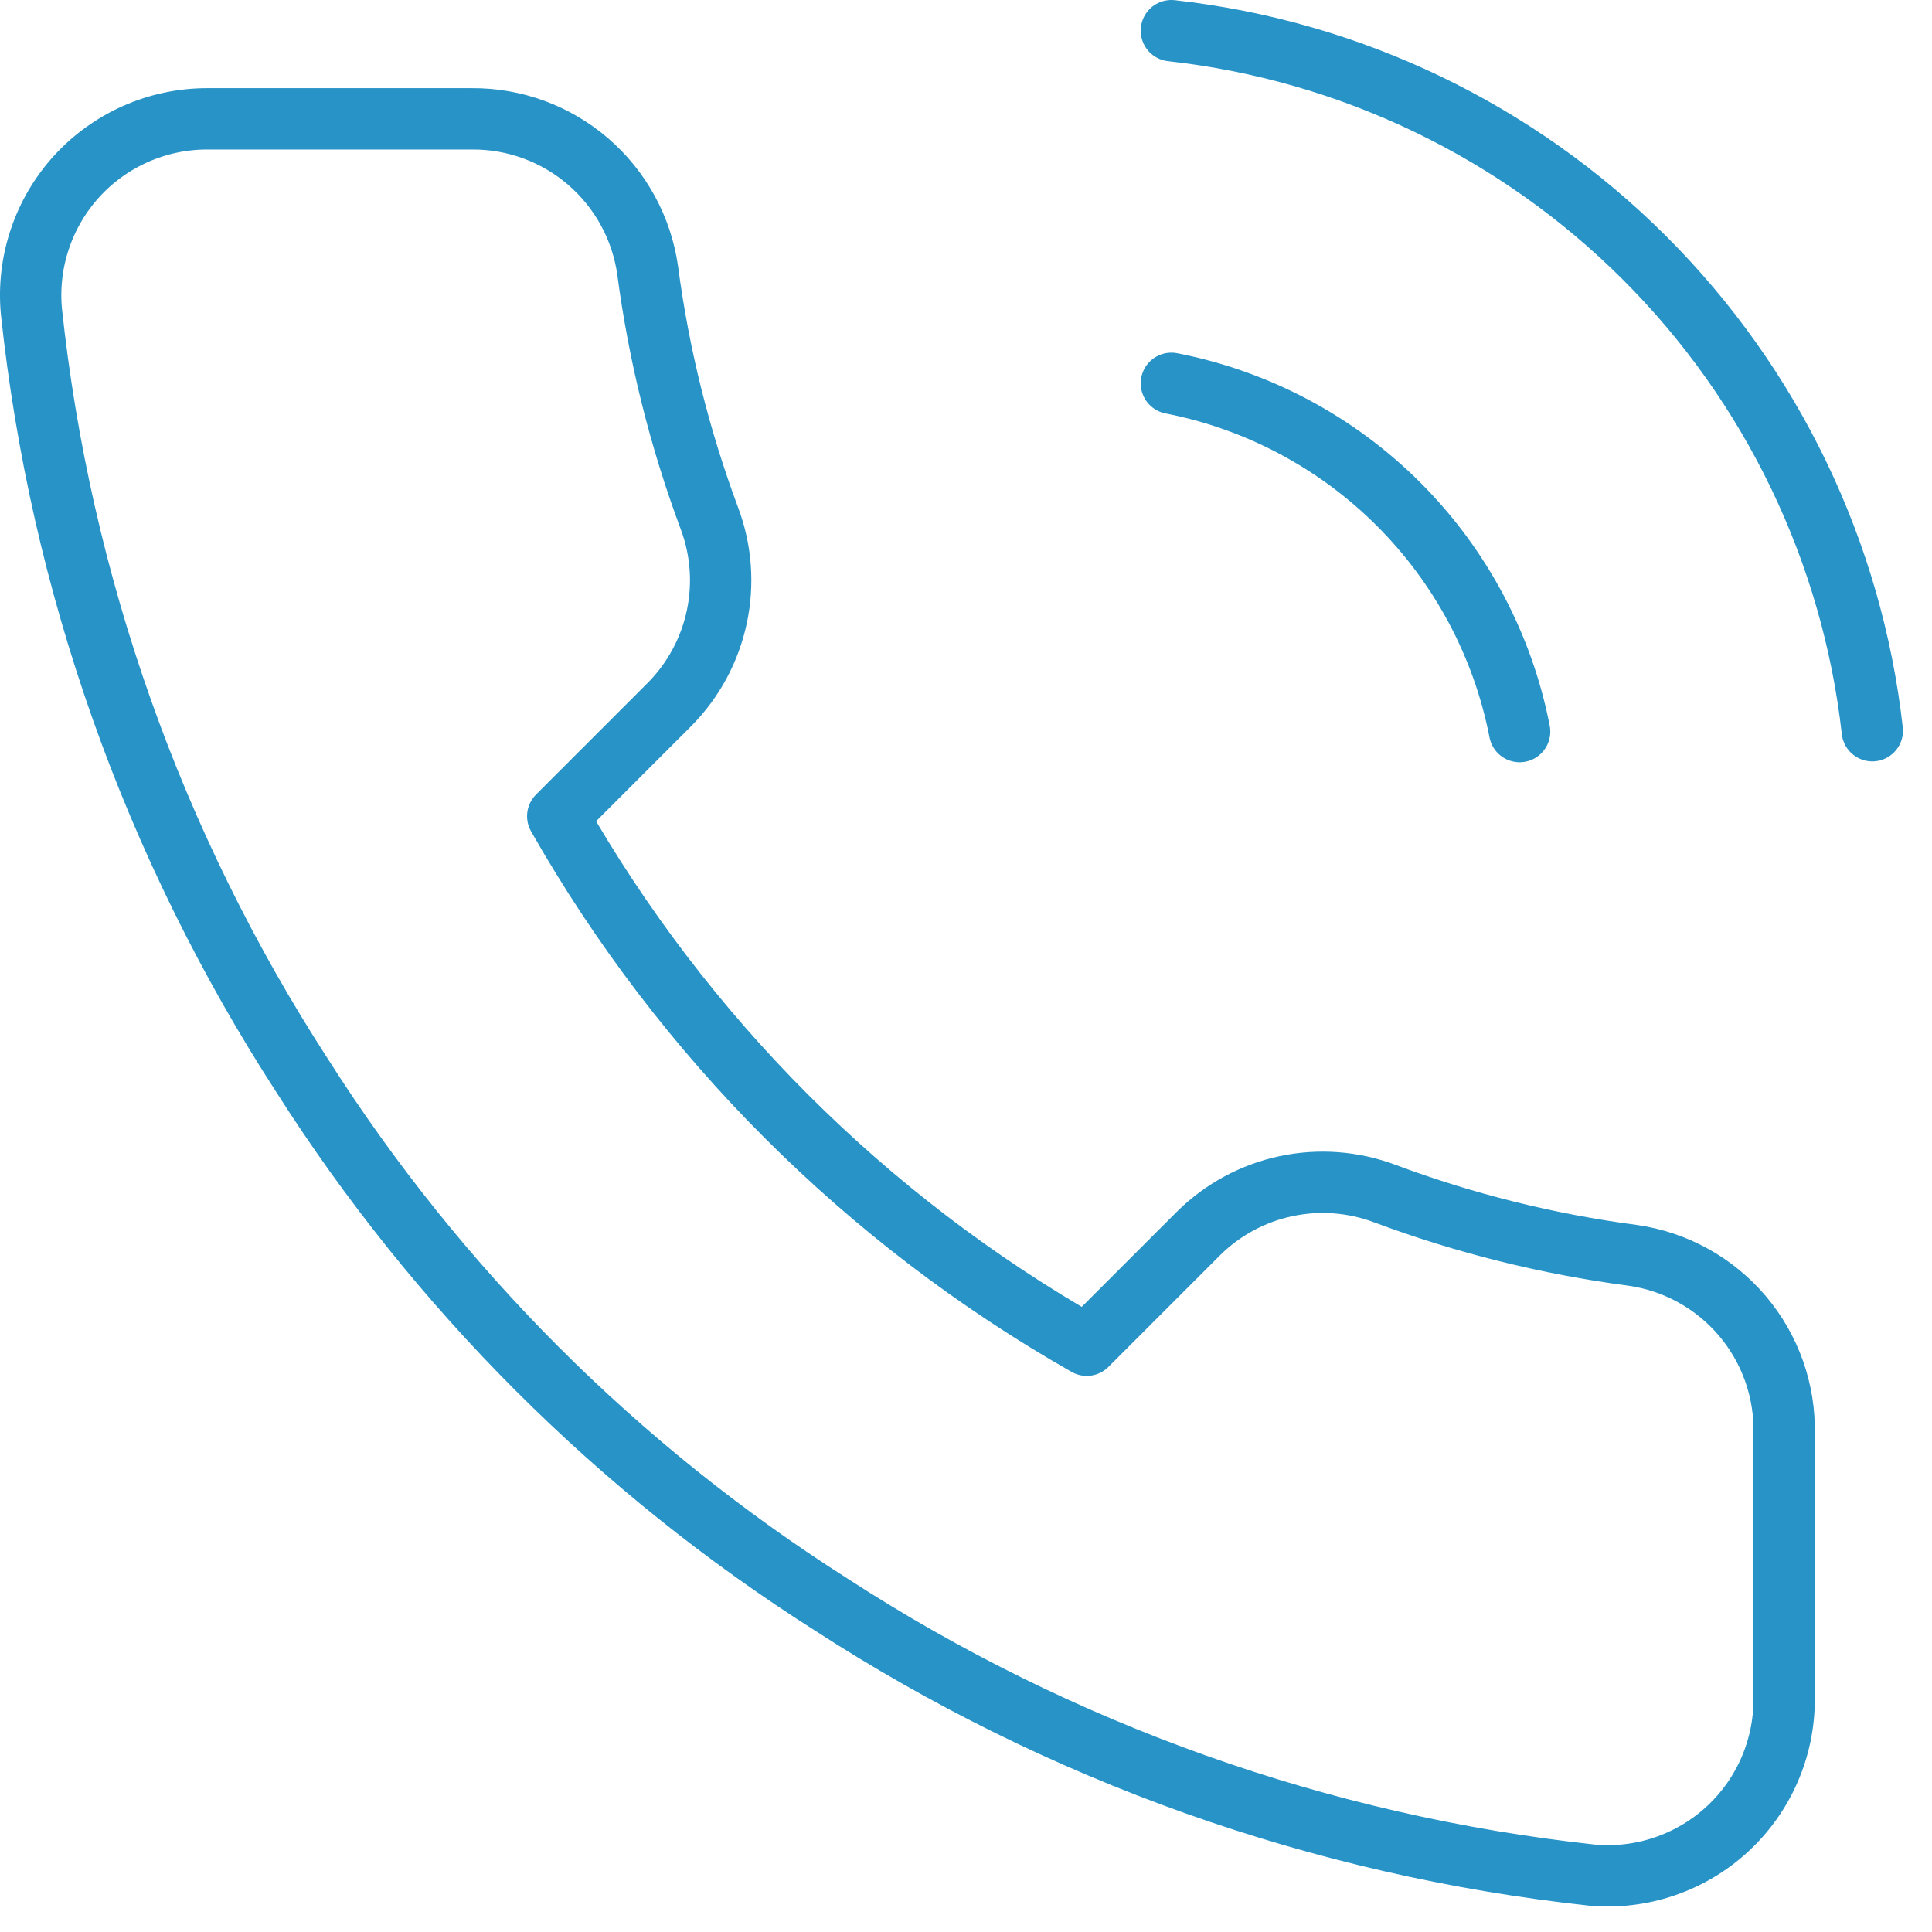 <svg width="63" height="63" viewBox="0 0 63 63" fill="none" xmlns="http://www.w3.org/2000/svg">
<path d="M38.197 12.5C41.005 13.048 43.586 14.421 45.609 16.444C47.632 18.467 49.005 21.048 49.553 23.856M38.197 1C44.031 1.648 49.472 4.261 53.625 8.409C57.778 12.557 60.398 17.994 61.053 23.828M58.178 46.77V55.395C58.182 56.196 58.018 56.988 57.697 57.722C57.376 58.456 56.906 59.114 56.316 59.655C55.725 60.197 55.029 60.609 54.27 60.865C53.512 61.122 52.708 61.217 51.911 61.145C43.064 60.184 34.566 57.161 27.1 52.319C20.153 47.905 14.264 42.015 9.85 35.069C4.991 27.569 1.967 19.029 1.023 10.143C0.951 9.347 1.046 8.546 1.301 7.79C1.556 7.033 1.965 6.338 2.503 5.748C3.041 5.159 3.697 4.688 4.427 4.365C5.157 4.043 5.946 3.876 6.745 3.875H15.37C16.765 3.861 18.117 4.355 19.175 5.265C20.233 6.175 20.924 7.438 21.12 8.82C21.484 11.58 22.159 14.29 23.132 16.899C23.519 17.928 23.603 19.046 23.373 20.121C23.144 21.196 22.611 22.183 21.838 22.965L18.187 26.616C22.28 33.814 28.239 39.773 35.437 43.866L39.088 40.215C39.87 39.442 40.857 38.909 41.932 38.68C43.007 38.451 44.126 38.534 45.155 38.921C47.763 39.895 50.473 40.57 53.233 40.934C54.63 41.131 55.905 41.834 56.817 42.91C57.729 43.986 58.213 45.36 58.178 46.77Z" stroke="#2793C7" stroke-width="2" stroke-linecap="round" stroke-linejoin="round"/>
</svg>
